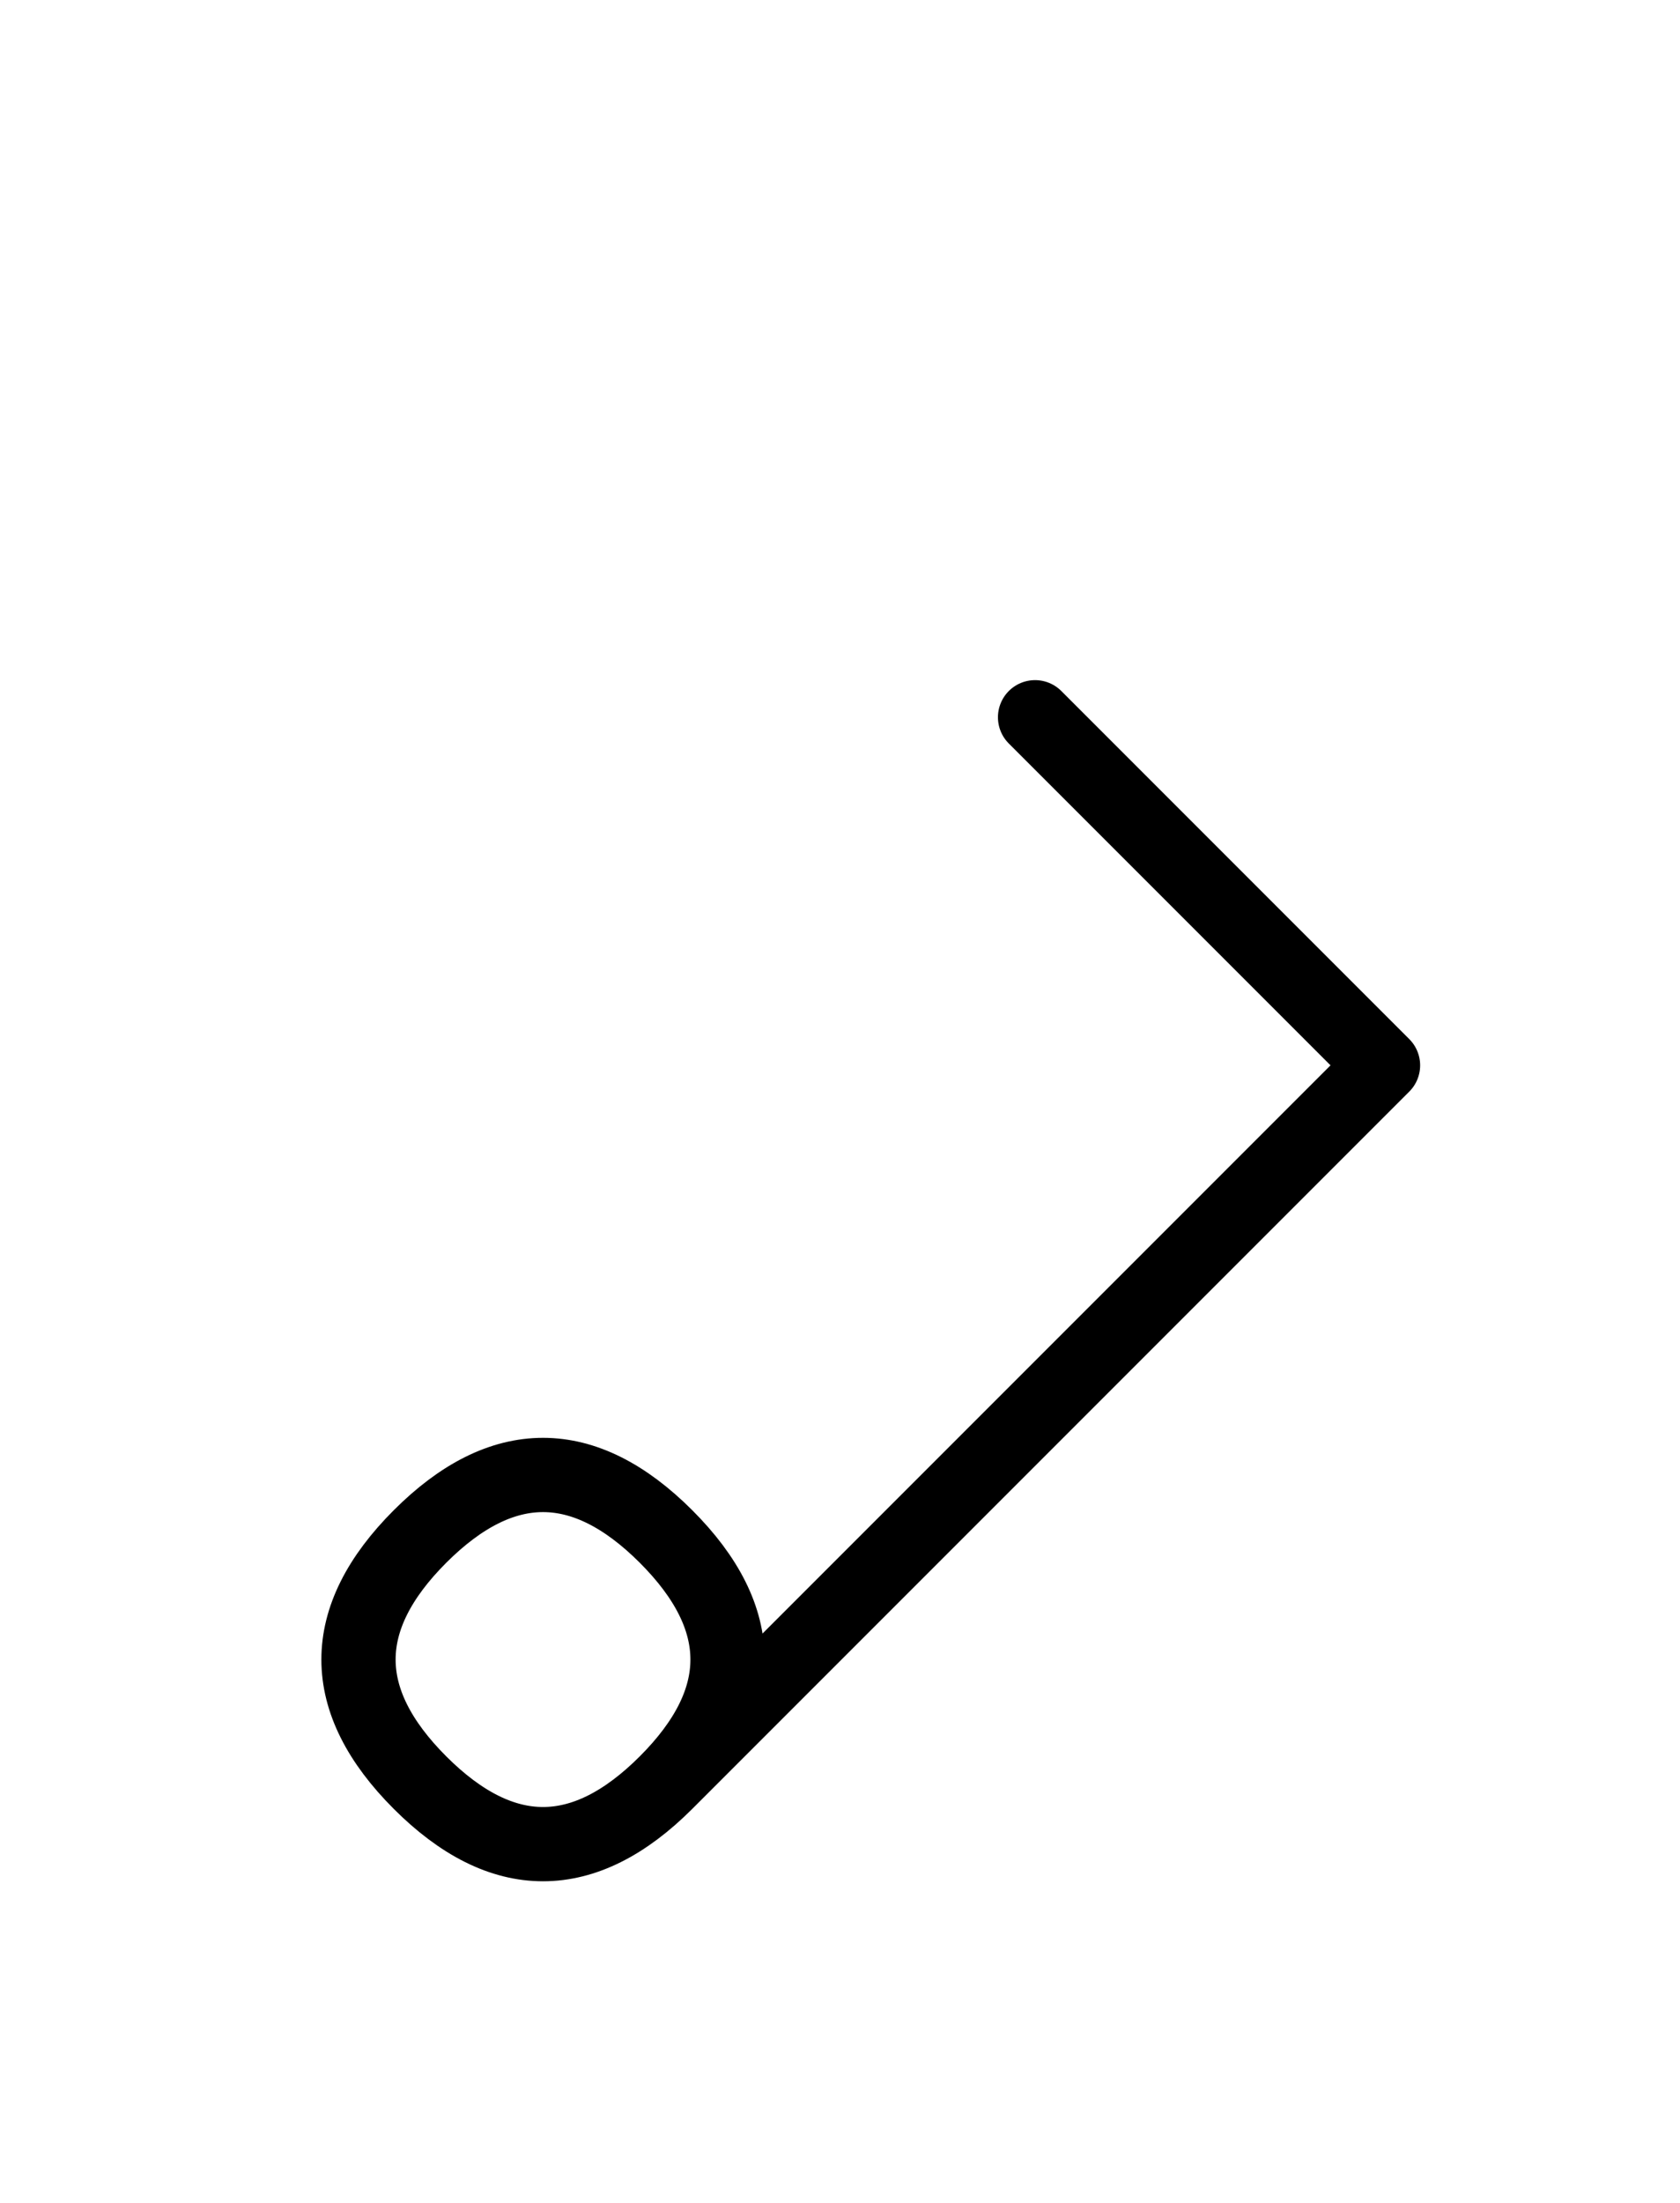 <?xml version="1.0" encoding="UTF-8"?>
<svg xmlns="http://www.w3.org/2000/svg" xmlns:xlink="http://www.w3.org/1999/xlink"
     width="28.284" height="37.071" viewBox="0 0 28.284 37.071">
<defs>
<path d="M16.213,25.0 L13.284,27.929 L23.284,17.929 L17.426,12.071 M16.213,25.0 L19.142,22.071 L11.213,30.0 Q9.142,32.071,7.071,30.0 Q5.0,27.929,7.071,25.858 Q9.142,23.787,11.213,25.858 Q13.284,27.929,11.213,30.0" stroke="black" fill="none" stroke-width="1.25" stroke-linecap="round" stroke-linejoin="round" id="d0" />
</defs>
<use xlink:href="#d0" x="0" y="0" />
</svg>